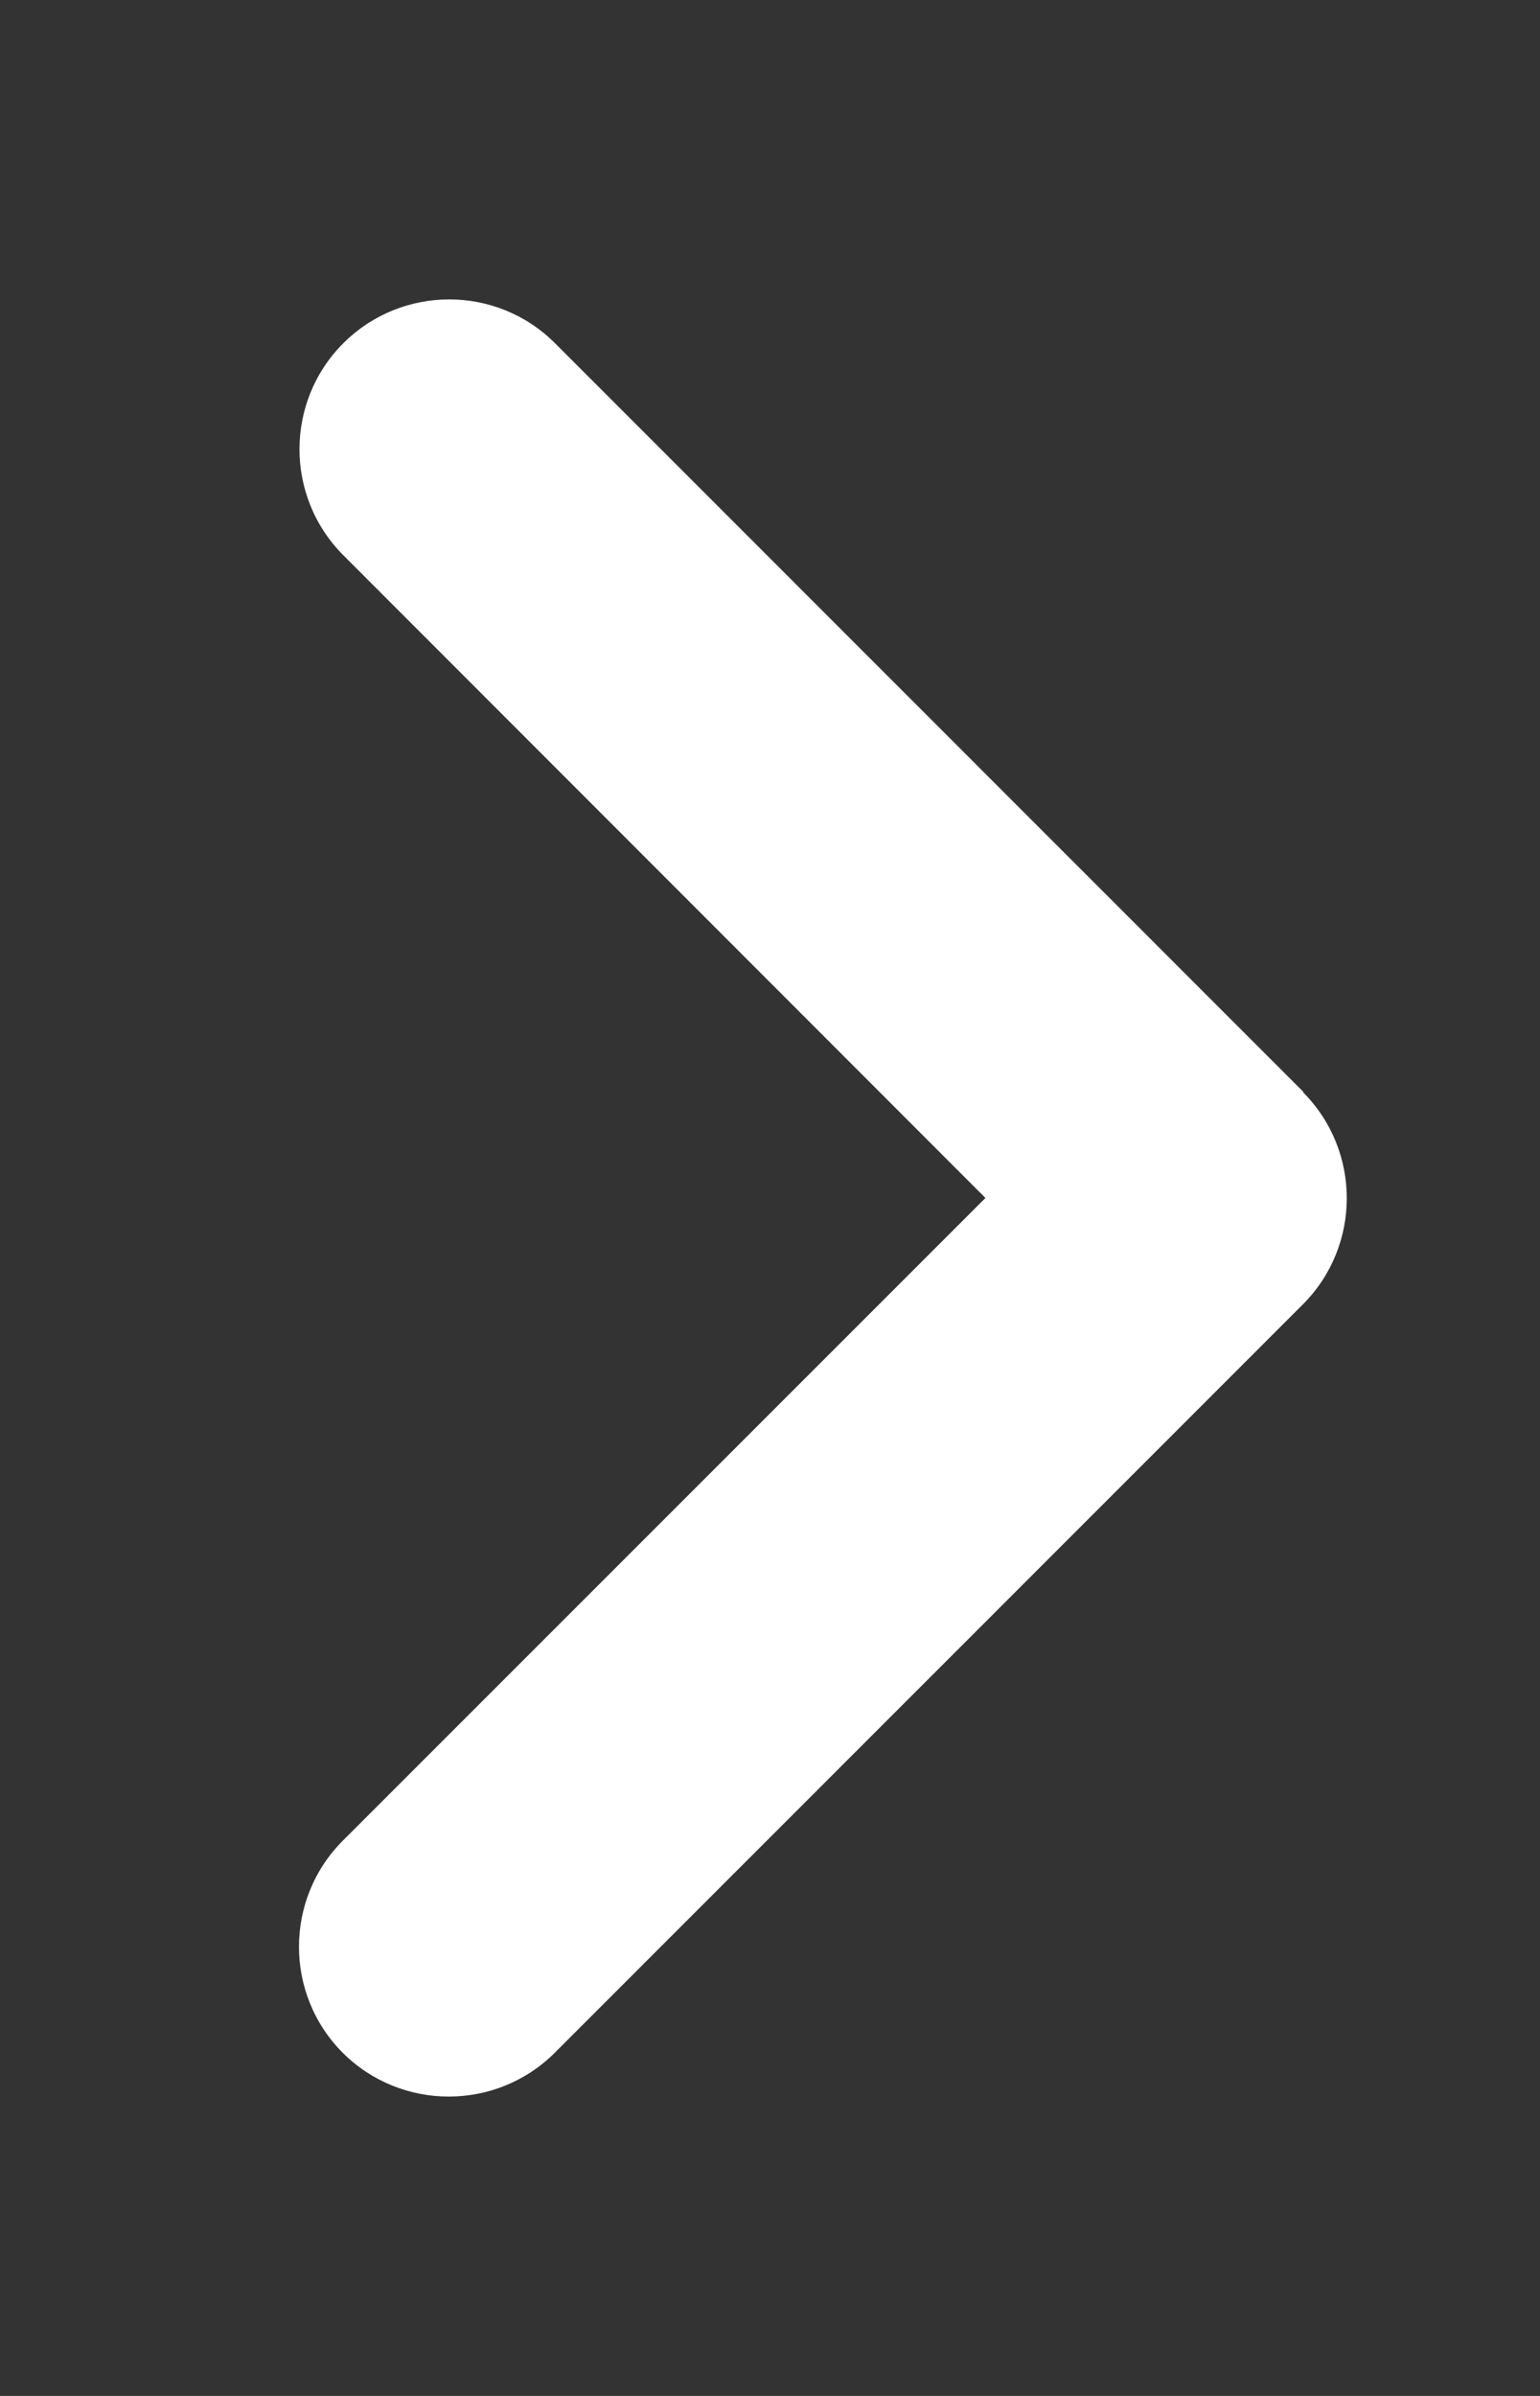 <svg width="9" height="14" viewBox="0 0 9 14" fill="none" xmlns="http://www.w3.org/2000/svg">
<rect x="0" y="0" width="9" height="14" fill="#333333" stroke="none"/>
<path d="M7.615 6.382C7.956 6.724 7.956 7.279 7.615 7.621L3.242 11.995C2.9 12.336 2.345 12.336 2.003 11.995C1.662 11.653 1.662 11.098 2.003 10.756L5.759 7L2.006 3.244C1.665 2.902 1.665 2.347 2.006 2.006C2.348 1.664 2.903 1.664 3.244 2.006L7.617 6.38L7.615 6.382Z" fill="white"/>
</svg>
